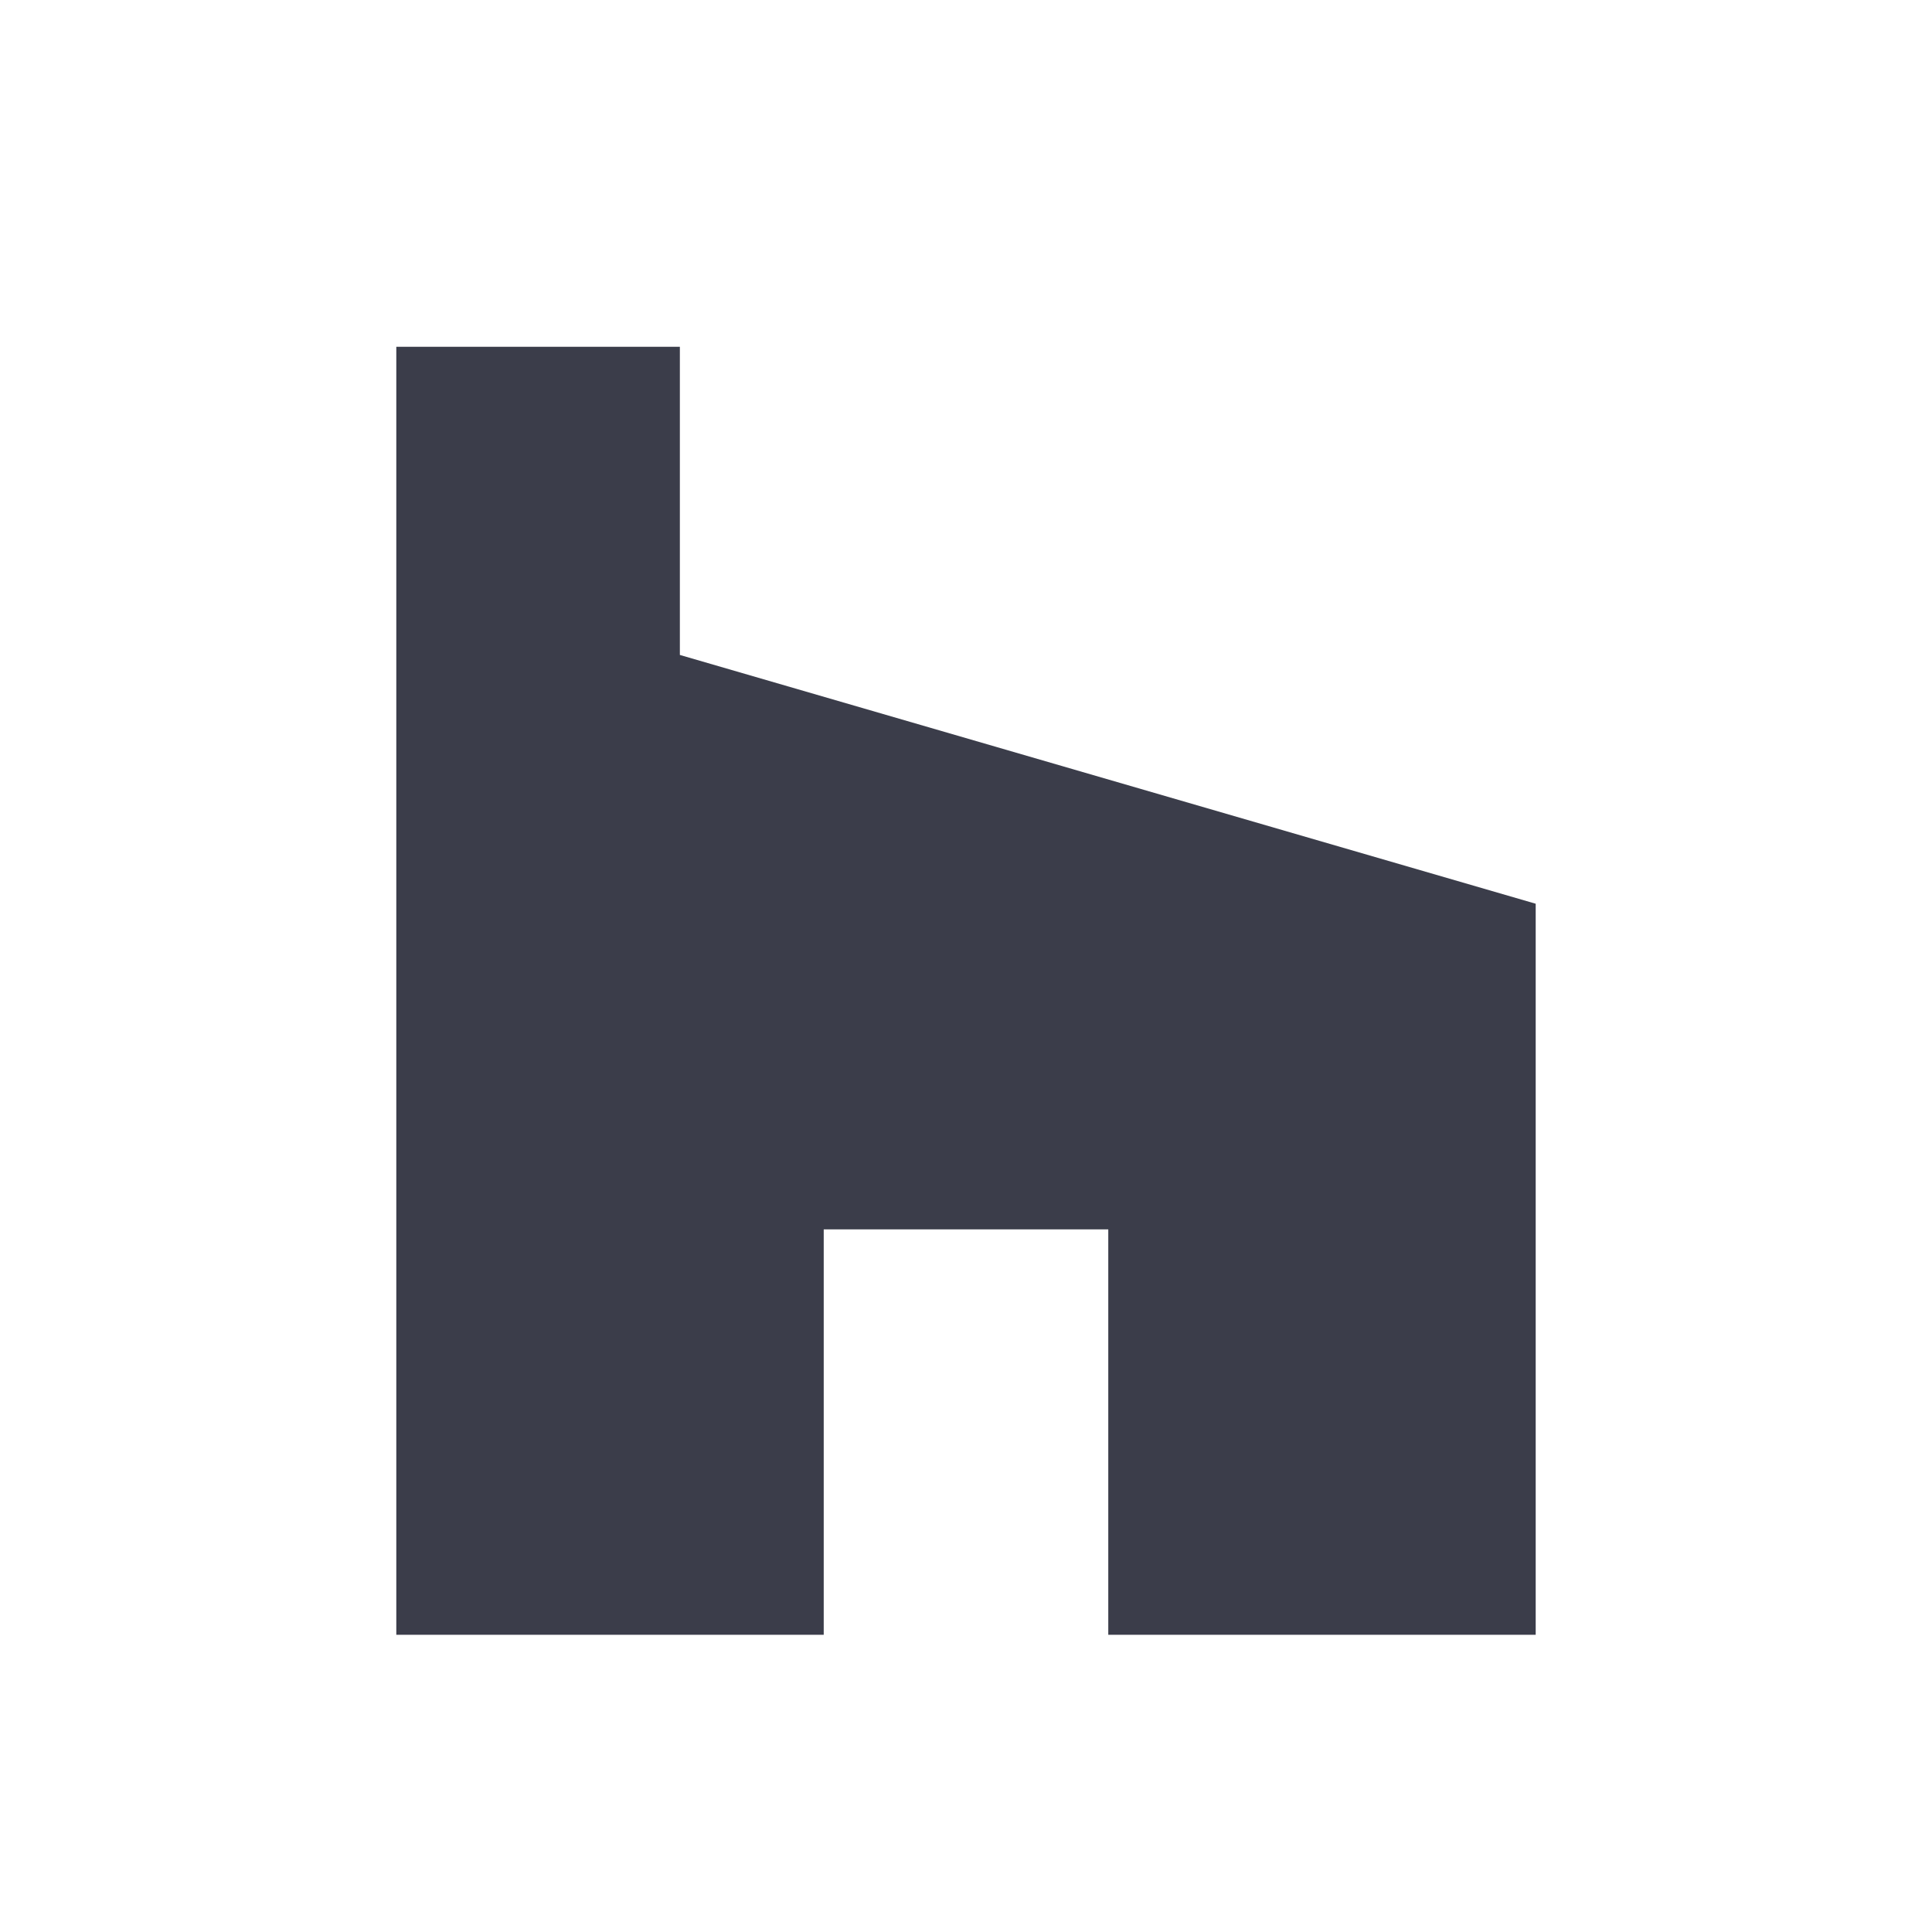 <?xml version="1.0" encoding="UTF-8"?> <svg xmlns="http://www.w3.org/2000/svg" width="39" height="39" viewBox="0 0 39 39" fill="none"> <rect width="39" height="39" fill="white"></rect> <path d="M22.372 33H31V18.243L13.724 13.221V7H8V33H16.628V24.816H22.372V33Z" fill="#3B3D4A"></path> </svg> 